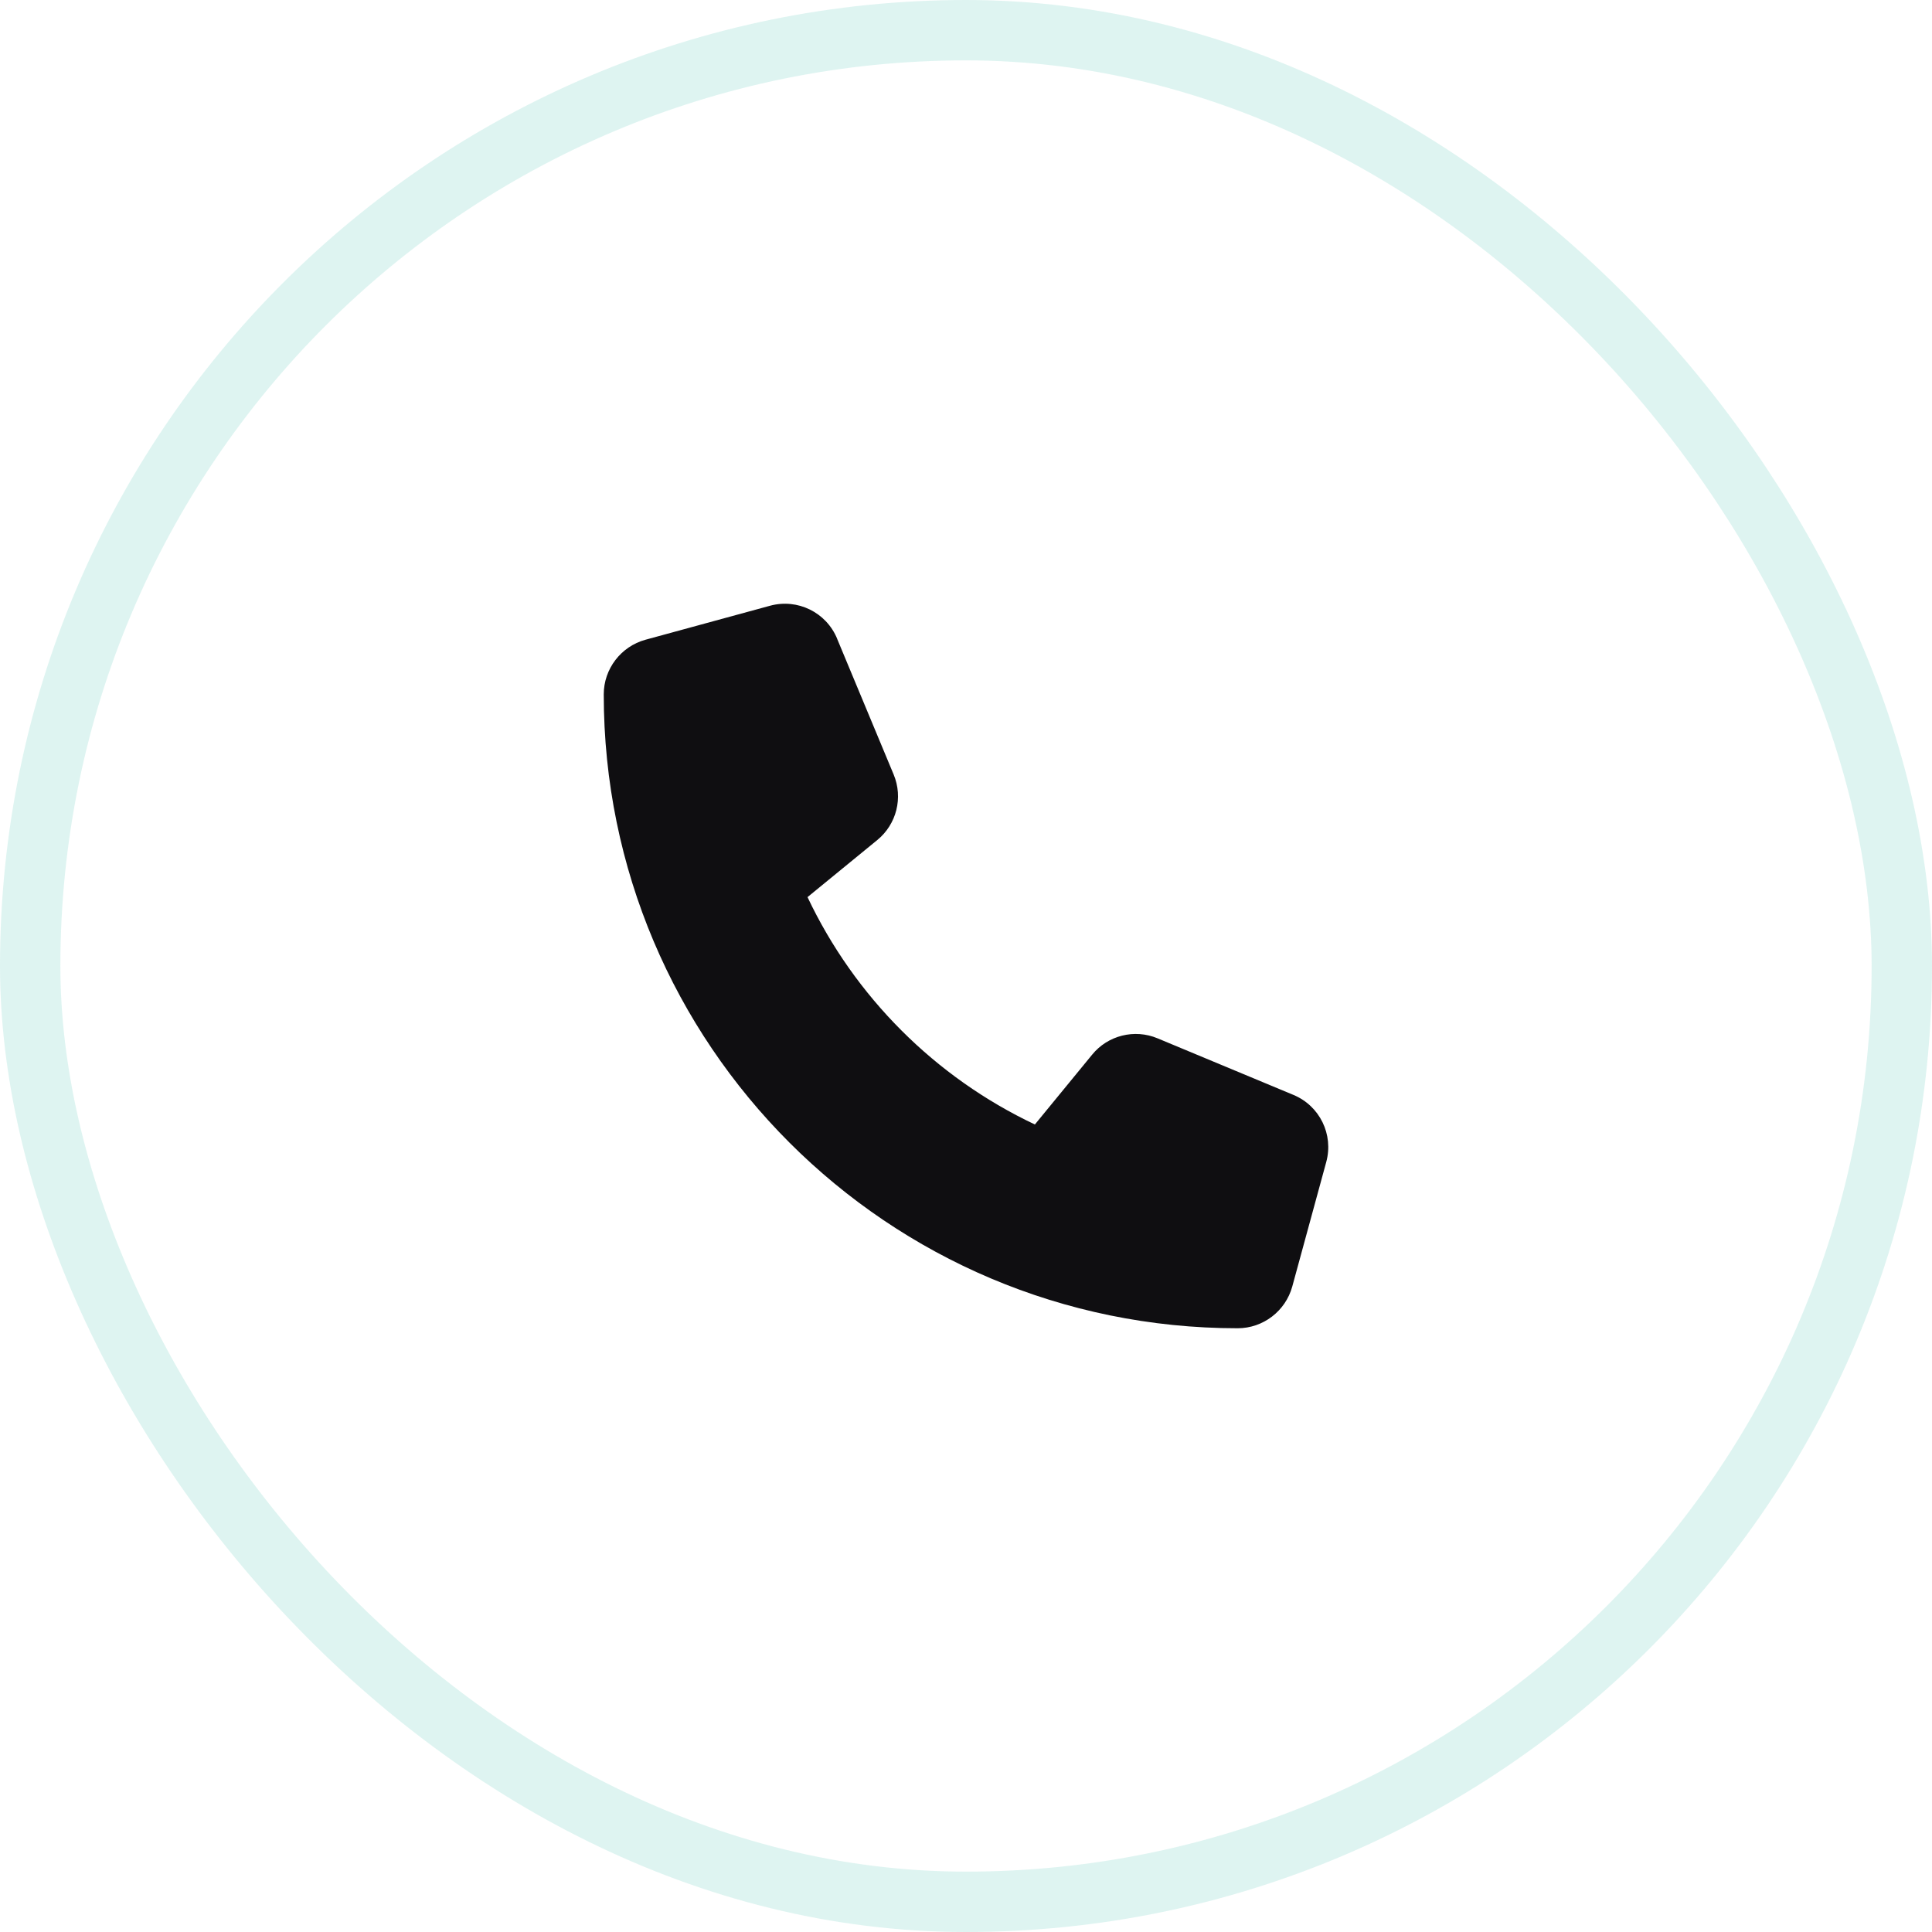 <svg width="32" height="32" viewBox="0 0 32 32" fill="none" xmlns="http://www.w3.org/2000/svg">
<rect x="0.5" y="0.5" width="31" height="31" rx="15.5" stroke="#5ACCBA" stroke-opacity="0.2"/>
<g clip-path="url(#clip0_3439_2623)">
<path d="M13.865 10.577C13.684 10.141 13.209 9.909 12.754 10.033L10.691 10.596C10.284 10.708 10 11.079 10 11.501C10 17.299 14.701 22 20.5 22C20.921 22 21.292 21.716 21.404 21.309L21.967 19.246C22.091 18.791 21.859 18.316 21.423 18.135L19.173 17.198C18.791 17.038 18.348 17.149 18.088 17.47L17.141 18.625C15.491 17.845 14.155 16.509 13.375 14.859L14.53 13.914C14.851 13.652 14.961 13.211 14.802 12.829L13.865 10.579V10.577Z" fill="#0F0E11"/>
</g>
<defs>
<clipPath id="clip0_3439_2623">
<rect width="12" height="12" fill="white" transform="translate(10 10)"/>
</clipPath>
</defs>
</svg>
